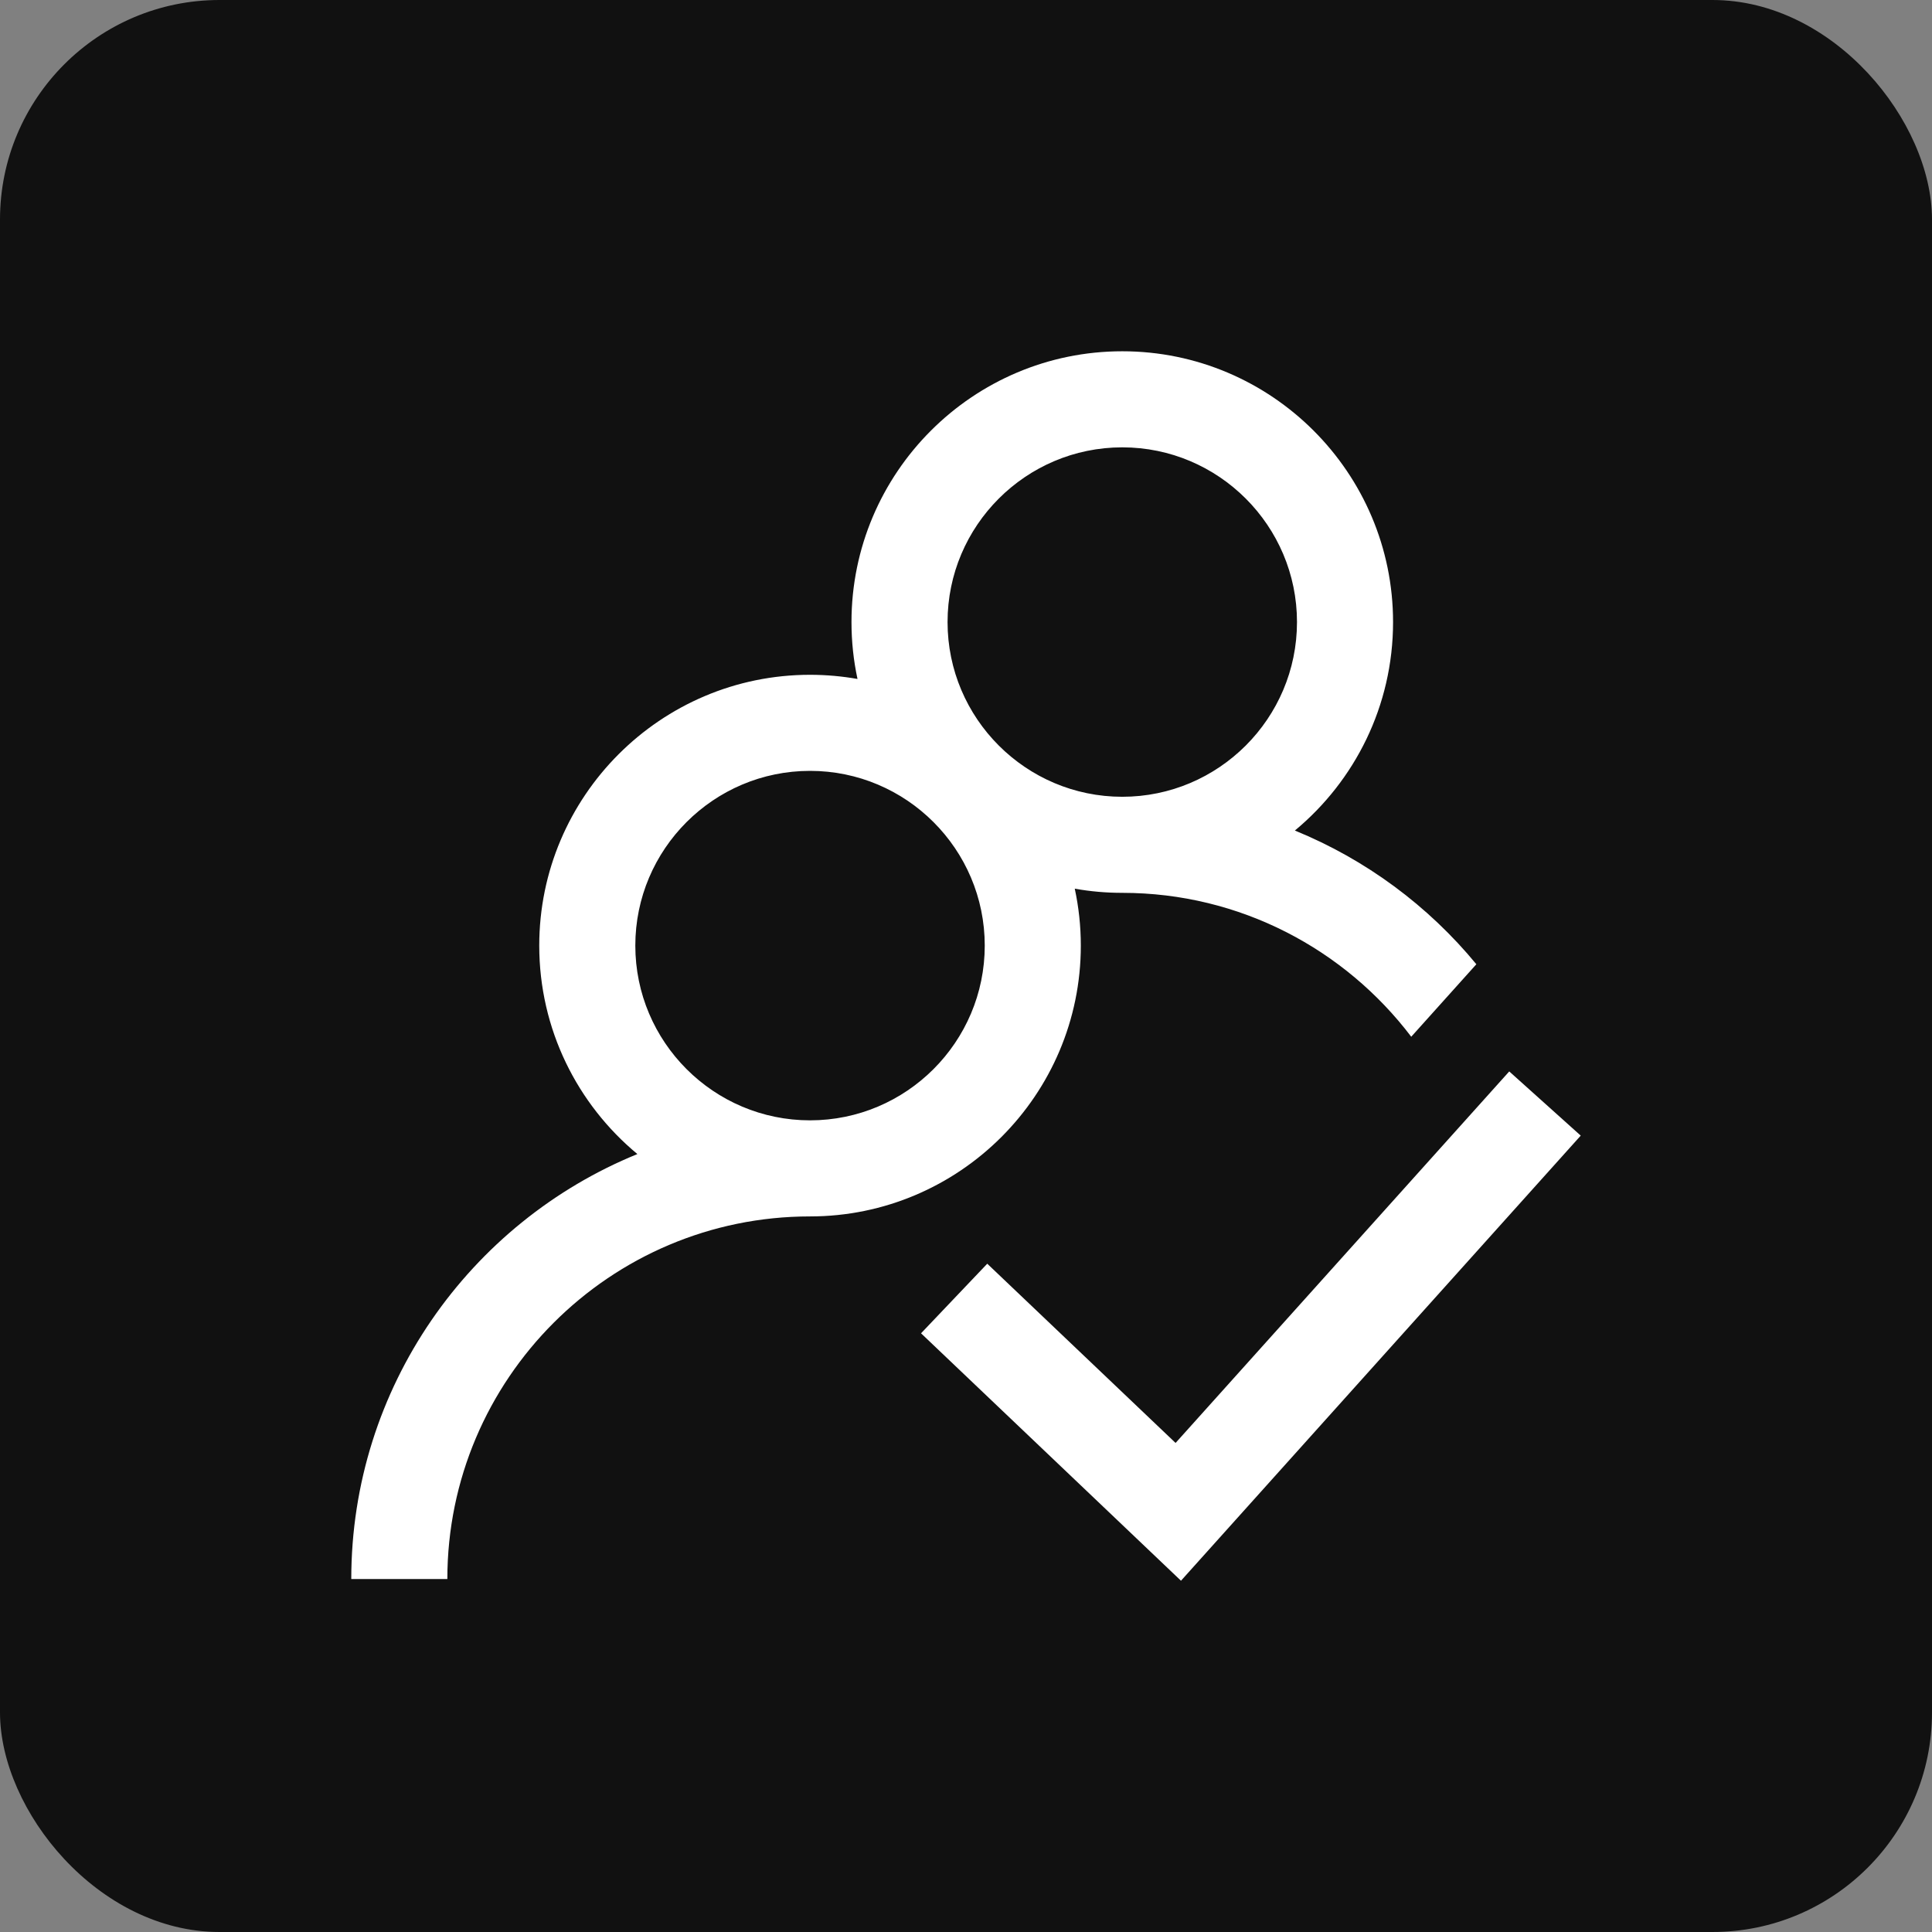 <svg xmlns="http://www.w3.org/2000/svg" width="44" height="44" viewBox="0 0 44 44" fill="none"><rect x="0" y="0" width="44" height="44" fill="#808080" stroke="none"/><rect width="44" height="44" rx="5" fill="#111111"></rect><g clip-path="url(#clip0_4_1454)"><path d="M29.49 18.915C30.855 17.783 31.726 16.075 31.726 14.167C31.726 10.767 28.959 8 25.559 8C22.158 8 19.392 10.767 19.392 14.167C19.392 14.612 19.439 15.045 19.529 15.463C19.178 15.401 18.817 15.368 18.448 15.368C15.047 15.368 12.281 18.135 12.281 21.535C12.281 23.443 13.151 25.151 14.516 26.283C10.698 27.84 8 31.592 8 35.962H10.188C10.188 31.408 13.893 27.703 18.448 27.703C21.848 27.703 24.615 24.936 24.615 21.536C24.615 21.091 24.567 20.657 24.477 20.239C24.829 20.302 25.19 20.334 25.559 20.334C28.243 20.334 30.631 21.622 32.14 23.611L33.623 21.96C32.527 20.63 31.109 19.576 29.49 18.915ZM18.448 25.515C16.254 25.515 14.469 23.73 14.469 21.535C14.469 19.341 16.254 17.556 18.448 17.556C20.642 17.556 22.427 19.341 22.427 21.535C22.427 23.73 20.642 25.515 18.448 25.515ZM25.559 18.146C23.365 18.146 21.58 16.361 21.58 14.167C21.58 11.973 23.365 10.188 25.559 10.188C27.753 10.188 29.538 11.973 29.538 14.167C29.538 16.361 27.753 18.146 25.559 18.146Z" fill="white"></path><path d="M34.372 24.401L26.773 32.862L22.484 28.78L20.976 30.365L26.896 36L36 25.863L34.372 24.401Z" fill="white"></path></g><defs><clipPath id="clip0_4_1454"><rect width="28" height="28" fill="white" transform="translate(8 8)"></rect></clipPath></defs></svg>